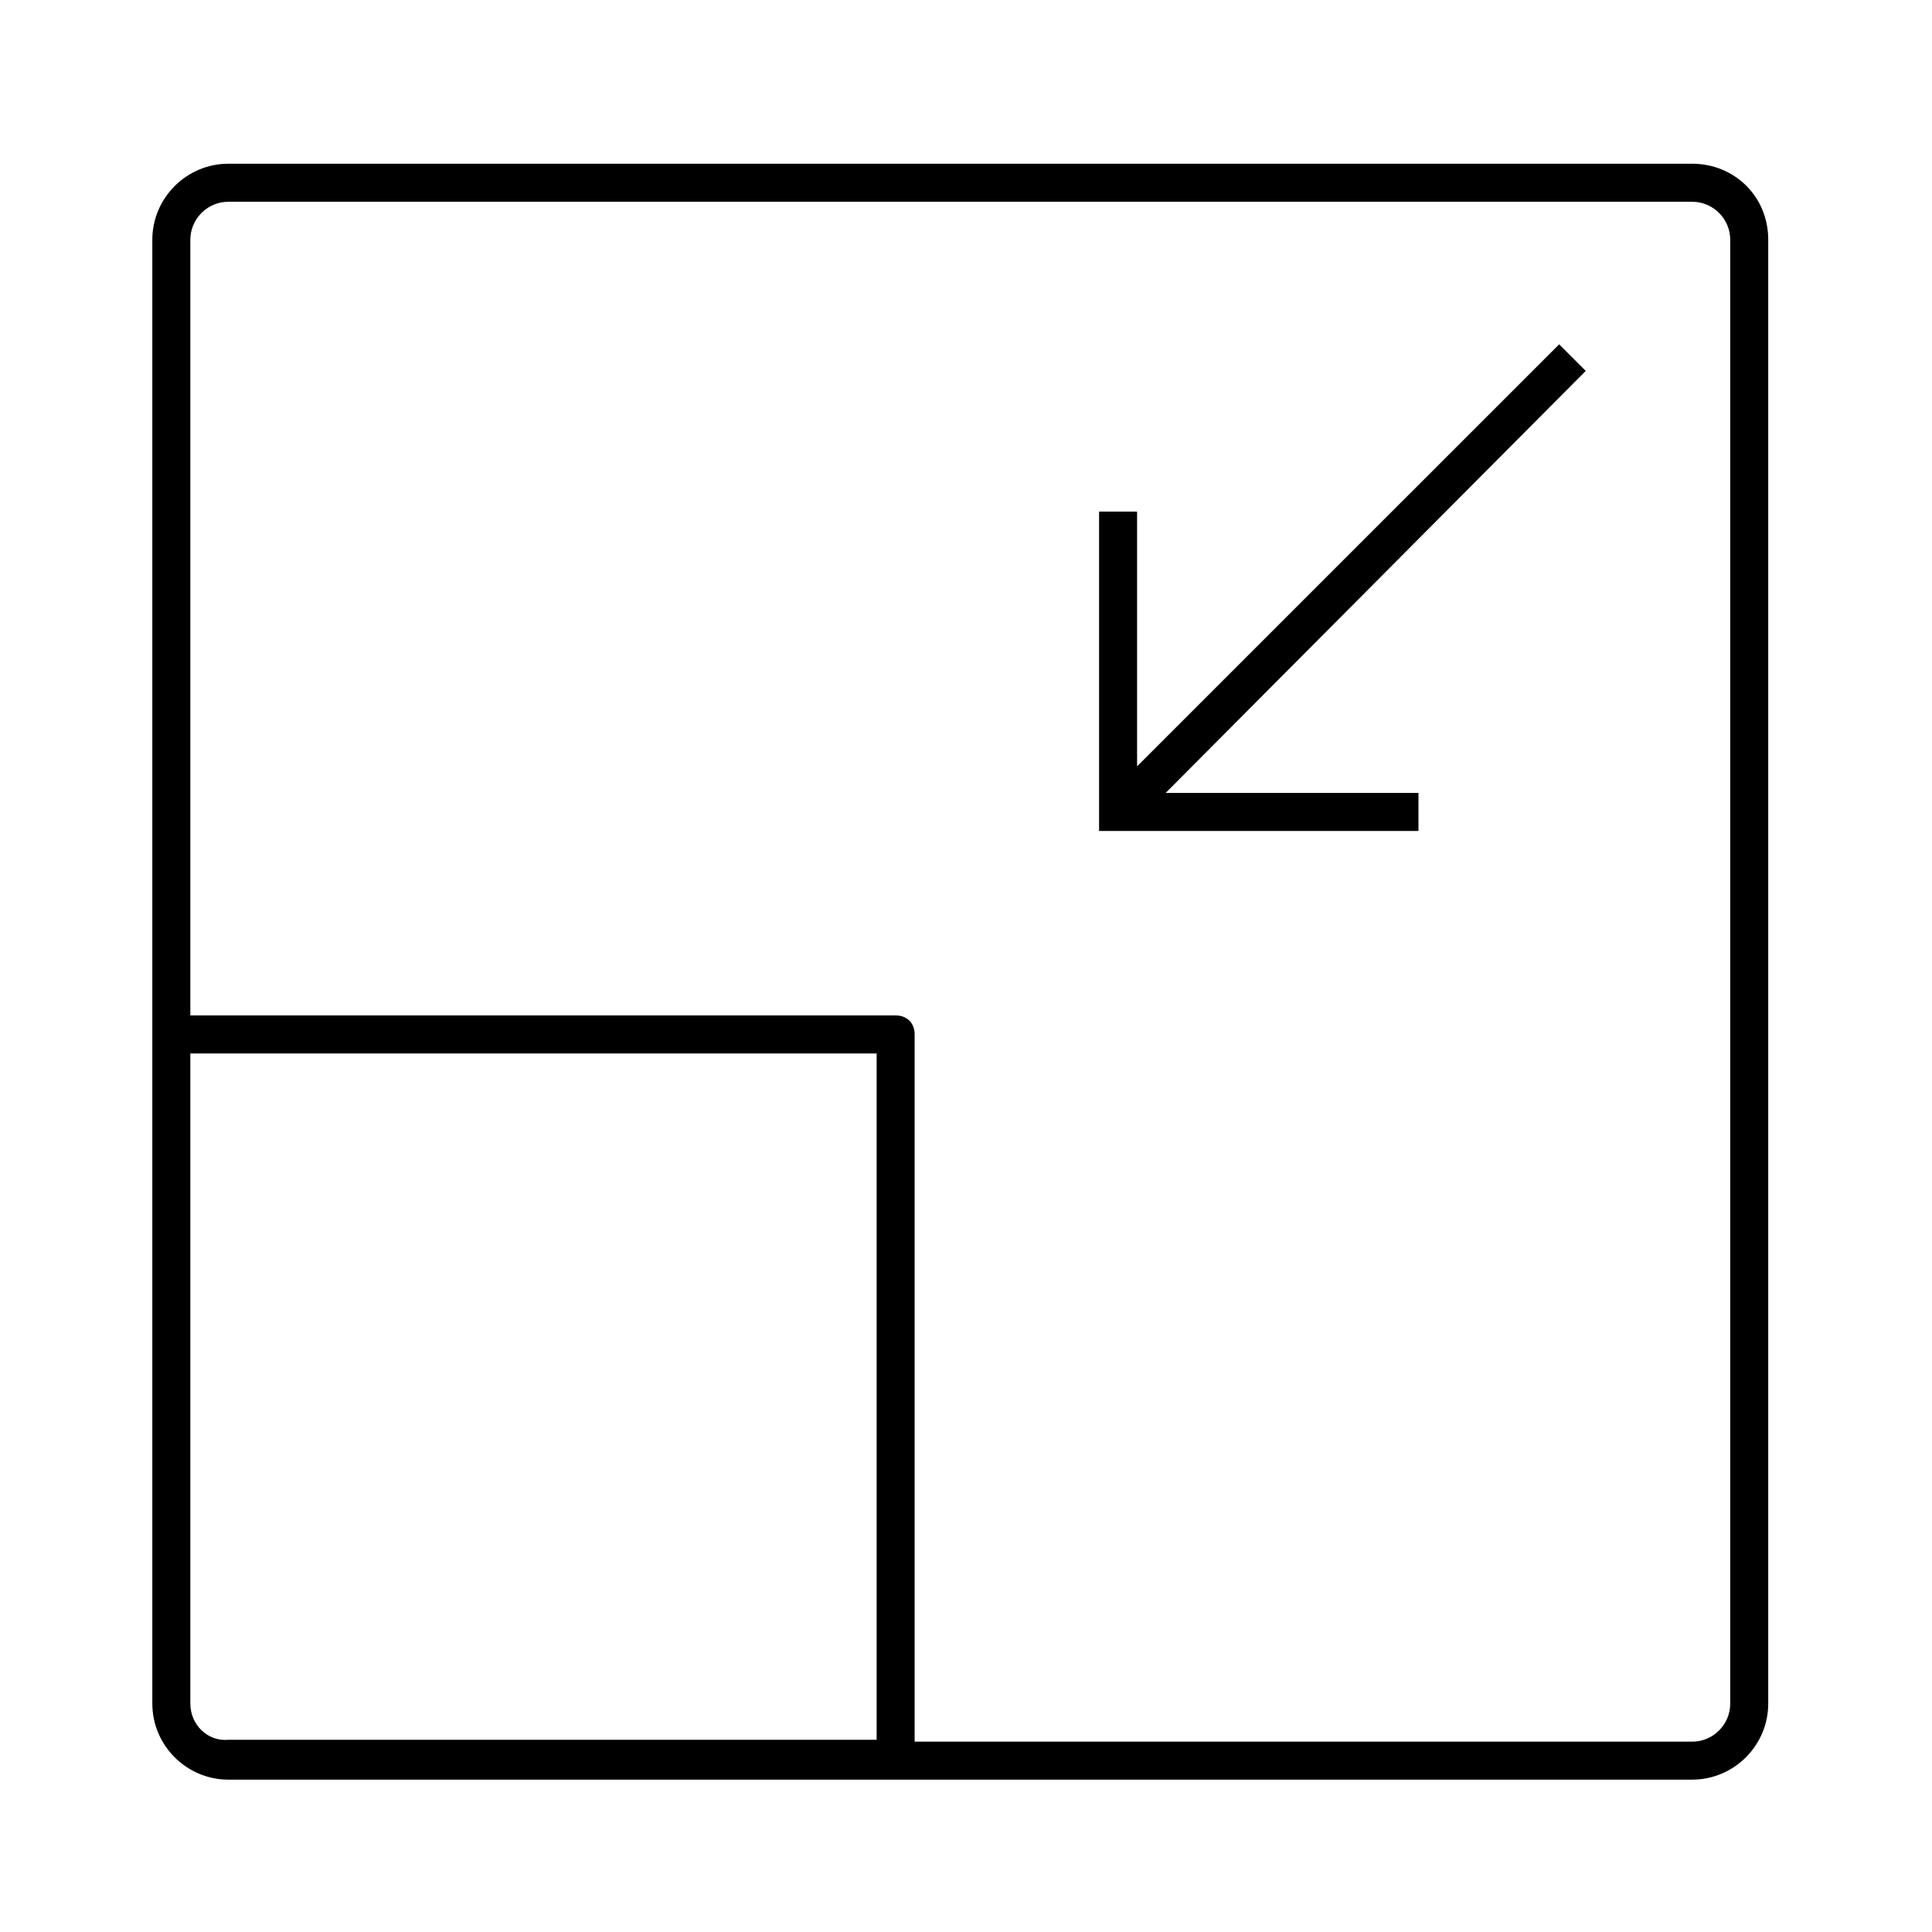 <?xml version="1.0" encoding="UTF-8"?>
<!-- Uploaded to: ICON Repo, www.iconrepo.com, Generator: ICON Repo Mixer Tools -->
<svg fill="#000000" width="800px" height="800px" version="1.1" viewBox="144 144 512 512" xmlns="http://www.w3.org/2000/svg">
 <g>
  <path d="m592.45 187.39h-387.93c-11.082 0-20.152 9.07-20.152 20.152v387.93c0 11.082 9.07 20.152 20.152 20.152h387.93c11.082 0 20.152-9.07 20.152-20.152v-387.93c0-11.586-9.066-20.152-20.152-20.152zm-398.01 408.09v-172.3h181.88v181.88l-171.8 0.004c-5.543 0.504-10.074-4.031-10.074-9.574zm408.09 0c0 5.543-4.535 10.078-10.078 10.078h-206.06v-187.42c0-3.023-2.016-5.039-5.039-5.039h-186.91v-205.55c0-5.543 4.535-10.078 10.078-10.078h387.93c5.543 0 10.078 4.535 10.078 10.078z"/>
  <path d="m557.19 235.25-111.85 111.84v-67.508h-10.074v84.637h84.641v-10.074h-67.008l111.34-111.85z"/>
 </g>
</svg>